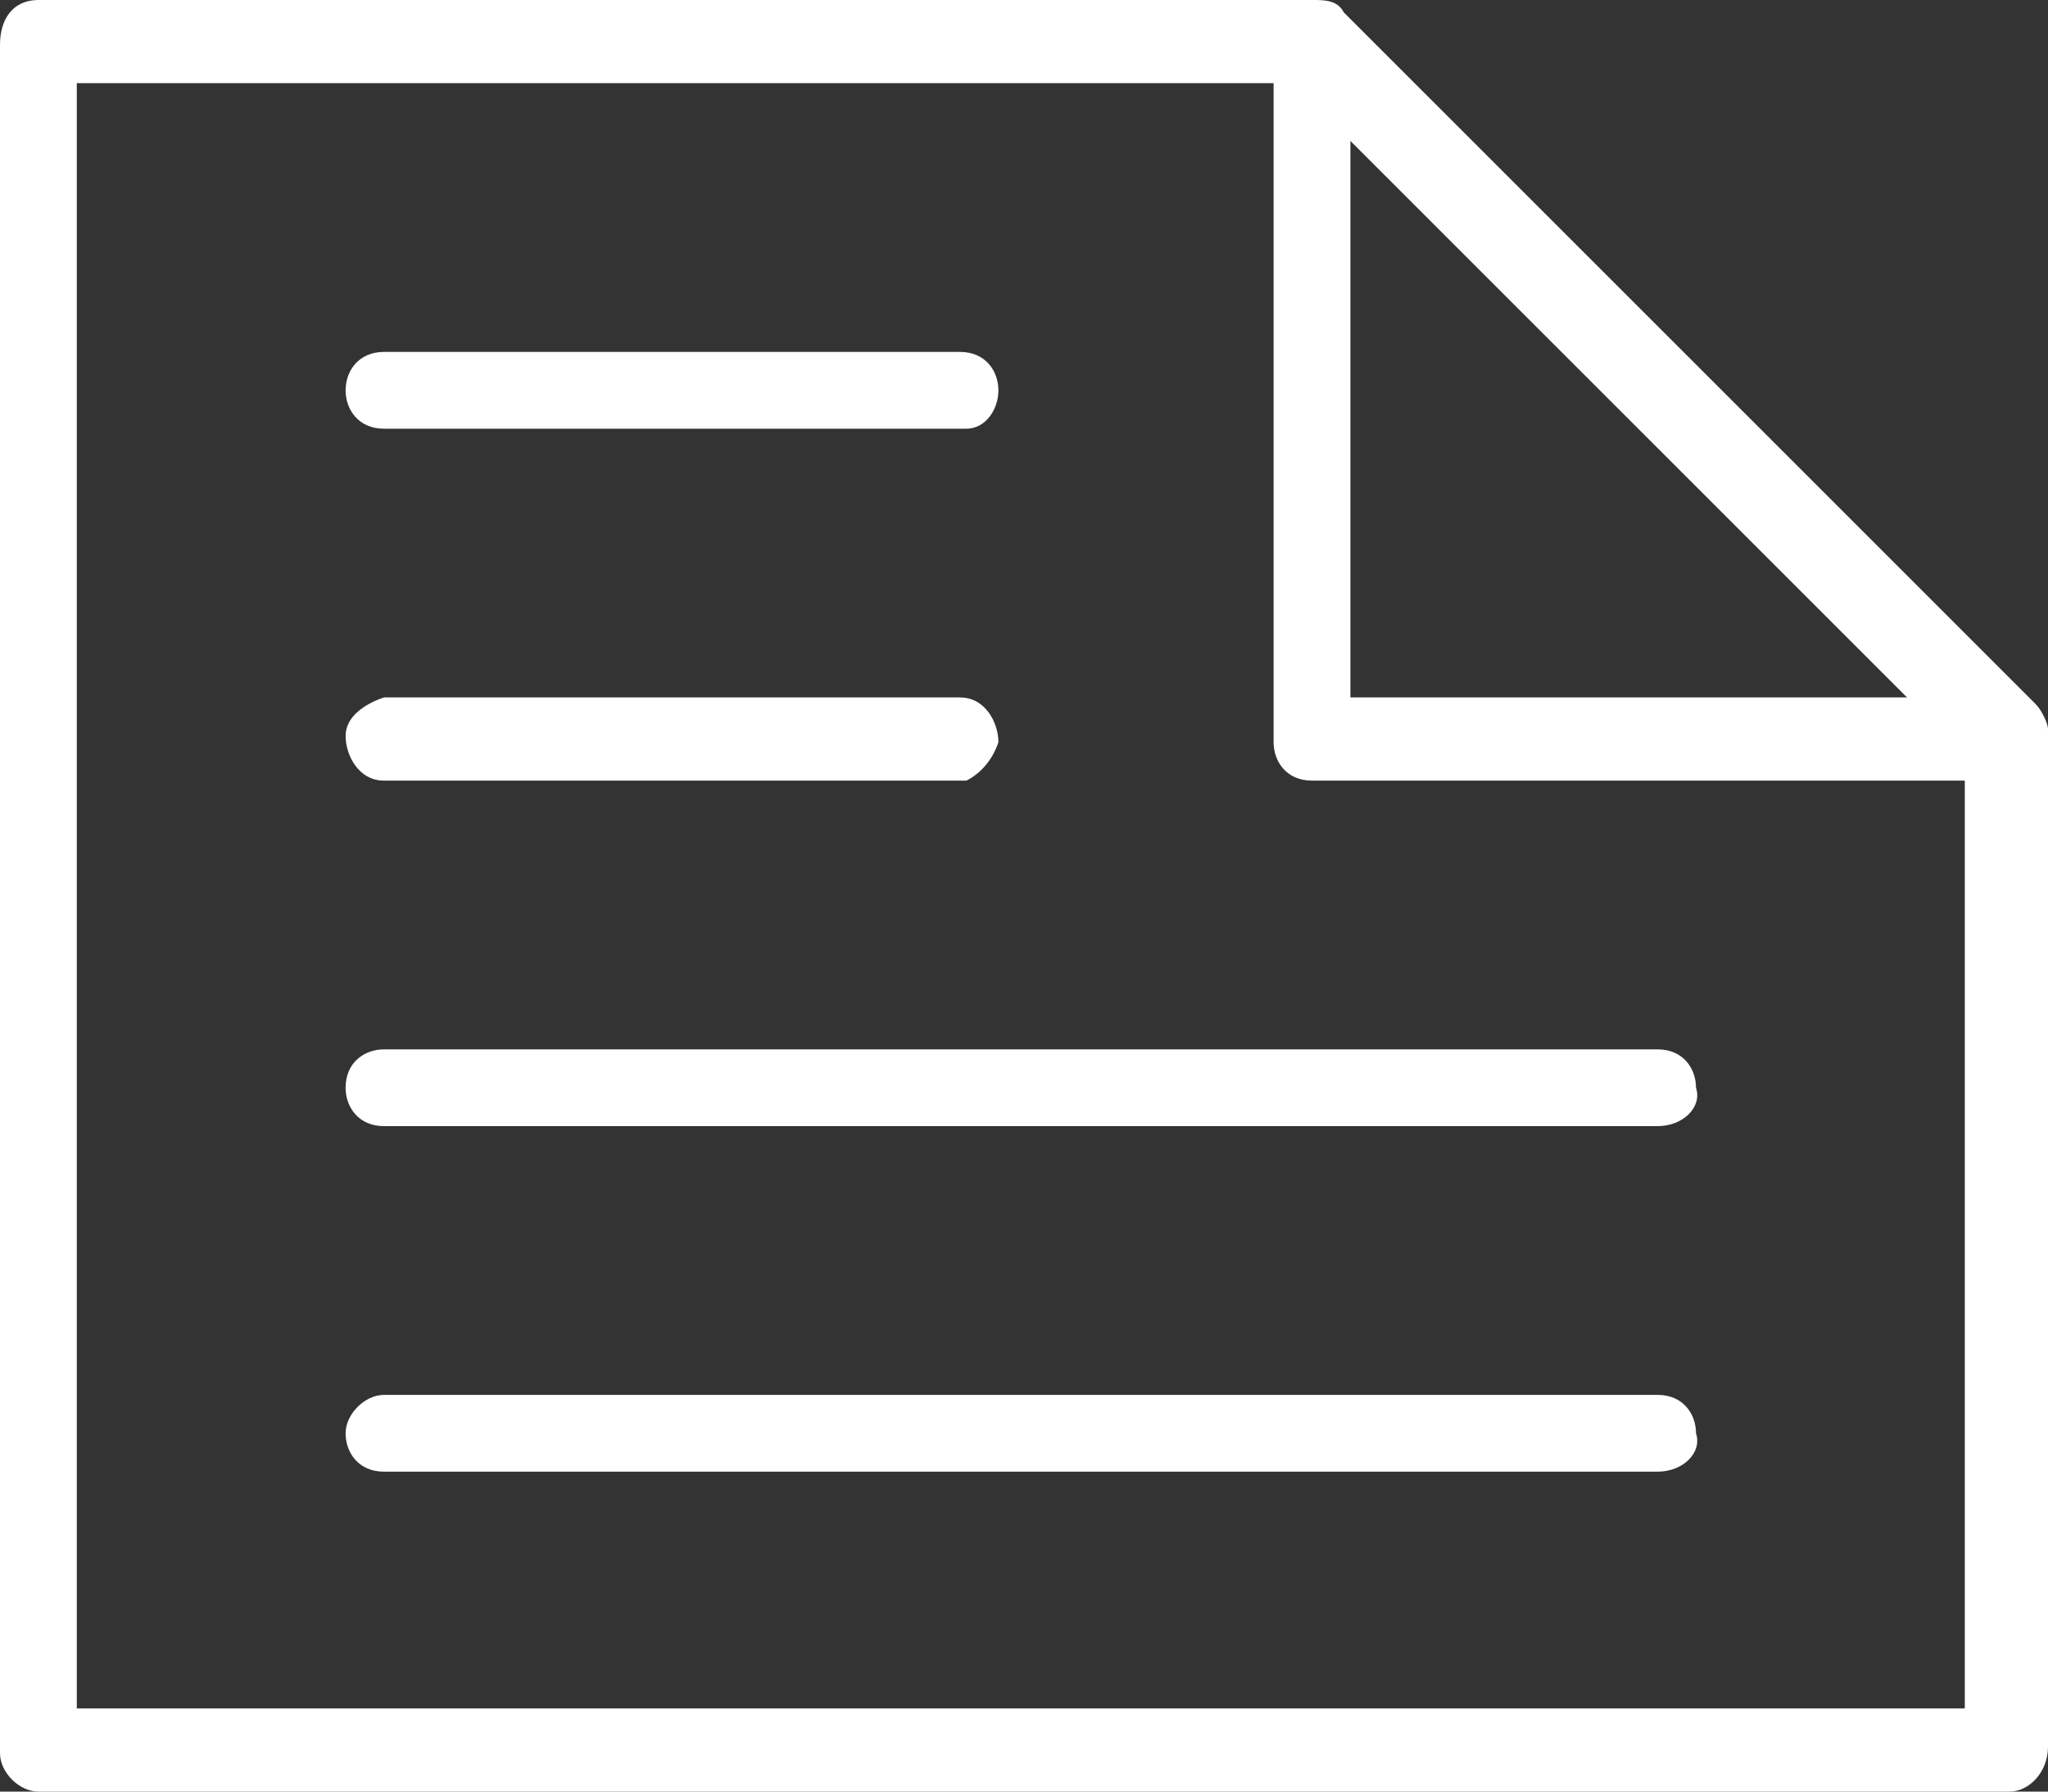 <svg xmlns="http://www.w3.org/2000/svg" xmlns:xlink="http://www.w3.org/1999/xlink" xml:space="preserve" id="Layer_1" x="0" y="0" enable-background="new 0 0 32 28" viewBox="0 0 32 28"><rect x="0" y="0" width="32" height="28" fill="#333333" stroke="none"/><style>.st0{fill:#fff}</style><g id="Layer_1_1_"><path d="M31.4 12.2H20.5c-.4 0-.6-.3-.6-.6V.7c0-.4.2-.7.6-.7.2 0 .4 0 .5.2L31.8 11c.2.2.2.5.1.7-.1.3-.3.5-.5.5zm-10.3-1.3h8.7l-8.7-8.7v8.7z" class="st0"/><path d="M31.4 28H.6c-.3 0-.6-.3-.6-.6V.7C0 .3.2 0 .6 0h19.9c.2 0 .4.1.5.2L31.8 11c.1.1.2.3.2.4v15.9c0 .4-.3.7-.6.7zM1.2 26.7h29.5V11.8L20.2 1.3h-19v25.4z" class="st0"/><path d="M15.1 6.7H6c-.4 0-.6-.3-.6-.6s.2-.6.6-.6h9c.4 0 .6.3.6.6s-.2.6-.5.6c-.1 0-.1 0 0 0zM15.1 12.2H6c-.4 0-.6-.4-.6-.7s.3-.5.6-.6h9c.4 0 .6.4.6.7-.1.3-.3.5-.5.6zM25.9 17.6H6c-.4 0-.6-.3-.6-.6 0-.4.3-.6.6-.6h19.9c.4 0 .6.3.6.6.1.3-.2.6-.6.6zM25.9 23H6c-.4 0-.6-.3-.6-.6s.3-.6.6-.6h19.9c.4 0 .6.3.6.6.1.3-.2.6-.6.6z" class="st0"/></g></svg>